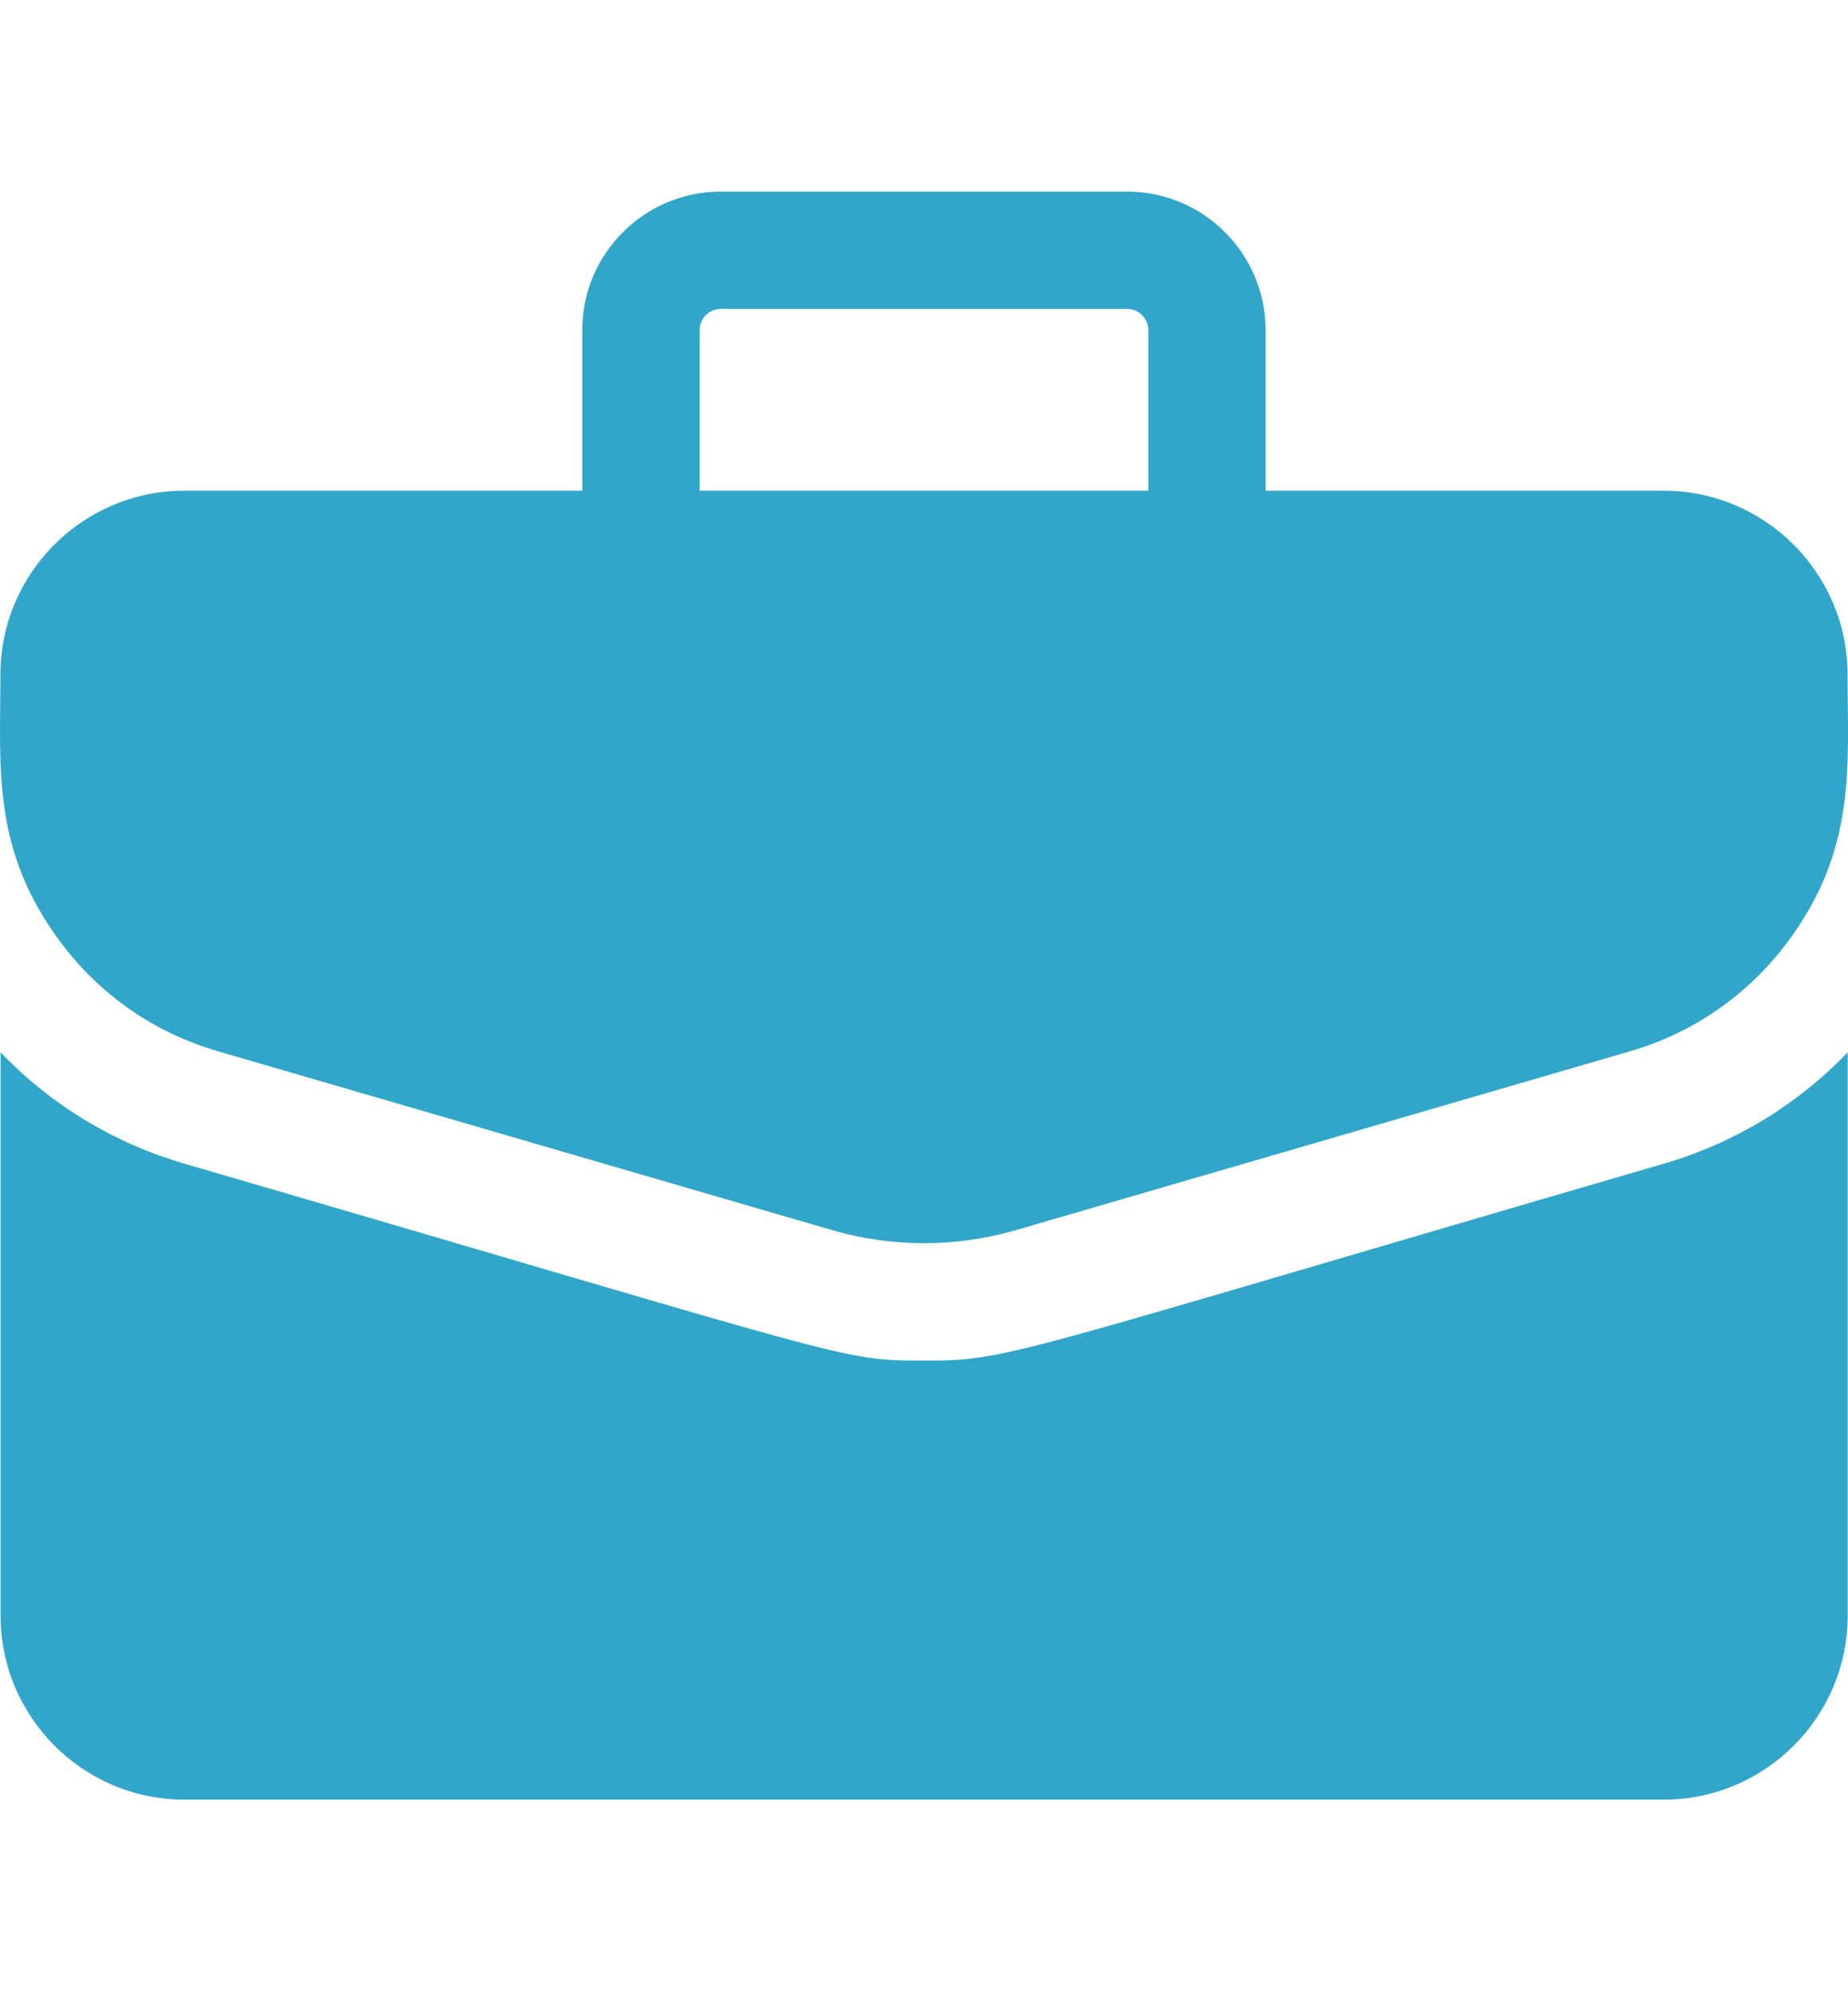 <svg width="13" height="14" viewBox="0 0 13 14" fill="none" xmlns="http://www.w3.org/2000/svg">
<g clip-path="url(#clip0_714_3323)">
<path d="M11.703 3.45H8.903V2.321C8.903 1.784 8.466 1.347 7.929 1.347H5.071C4.533 1.347 4.096 1.784 4.096 2.321V3.45H1.297C0.583 3.45 0.003 4.03 0.003 4.743C0.003 5.391 -0.063 5.973 0.428 6.627C0.705 6.997 1.087 7.261 1.532 7.391L5.847 8.647C6.274 8.772 6.726 8.772 7.153 8.647L11.468 7.391C11.913 7.261 12.294 6.997 12.572 6.627C13.065 5.97 12.997 5.382 12.997 4.743C12.997 4.03 12.416 3.45 11.703 3.45ZM4.922 2.321C4.922 2.239 4.988 2.172 5.071 2.172H7.929C8.011 2.172 8.078 2.239 8.078 2.321V3.45H4.922V2.321Z" fill="#31A6C9"/>
<path d="M11.7 8.183C7.045 9.538 7.106 9.566 6.501 9.566C5.9 9.566 6.043 9.564 1.302 8.183C0.802 8.038 0.359 7.769 0.004 7.399V11.359C0.004 12.072 0.584 12.653 1.297 12.653H11.704C12.417 12.653 12.998 12.072 12.998 11.359V7.399C12.642 7.769 12.2 8.038 11.7 8.183Z" fill="#31A6C9"/>
</g>
<defs>
<clipPath id="clip0_714_3323">
<rect width="13" height="13" fill="white" transform="translate(0 0.5)"/>
</clipPath>
</defs>
</svg>
